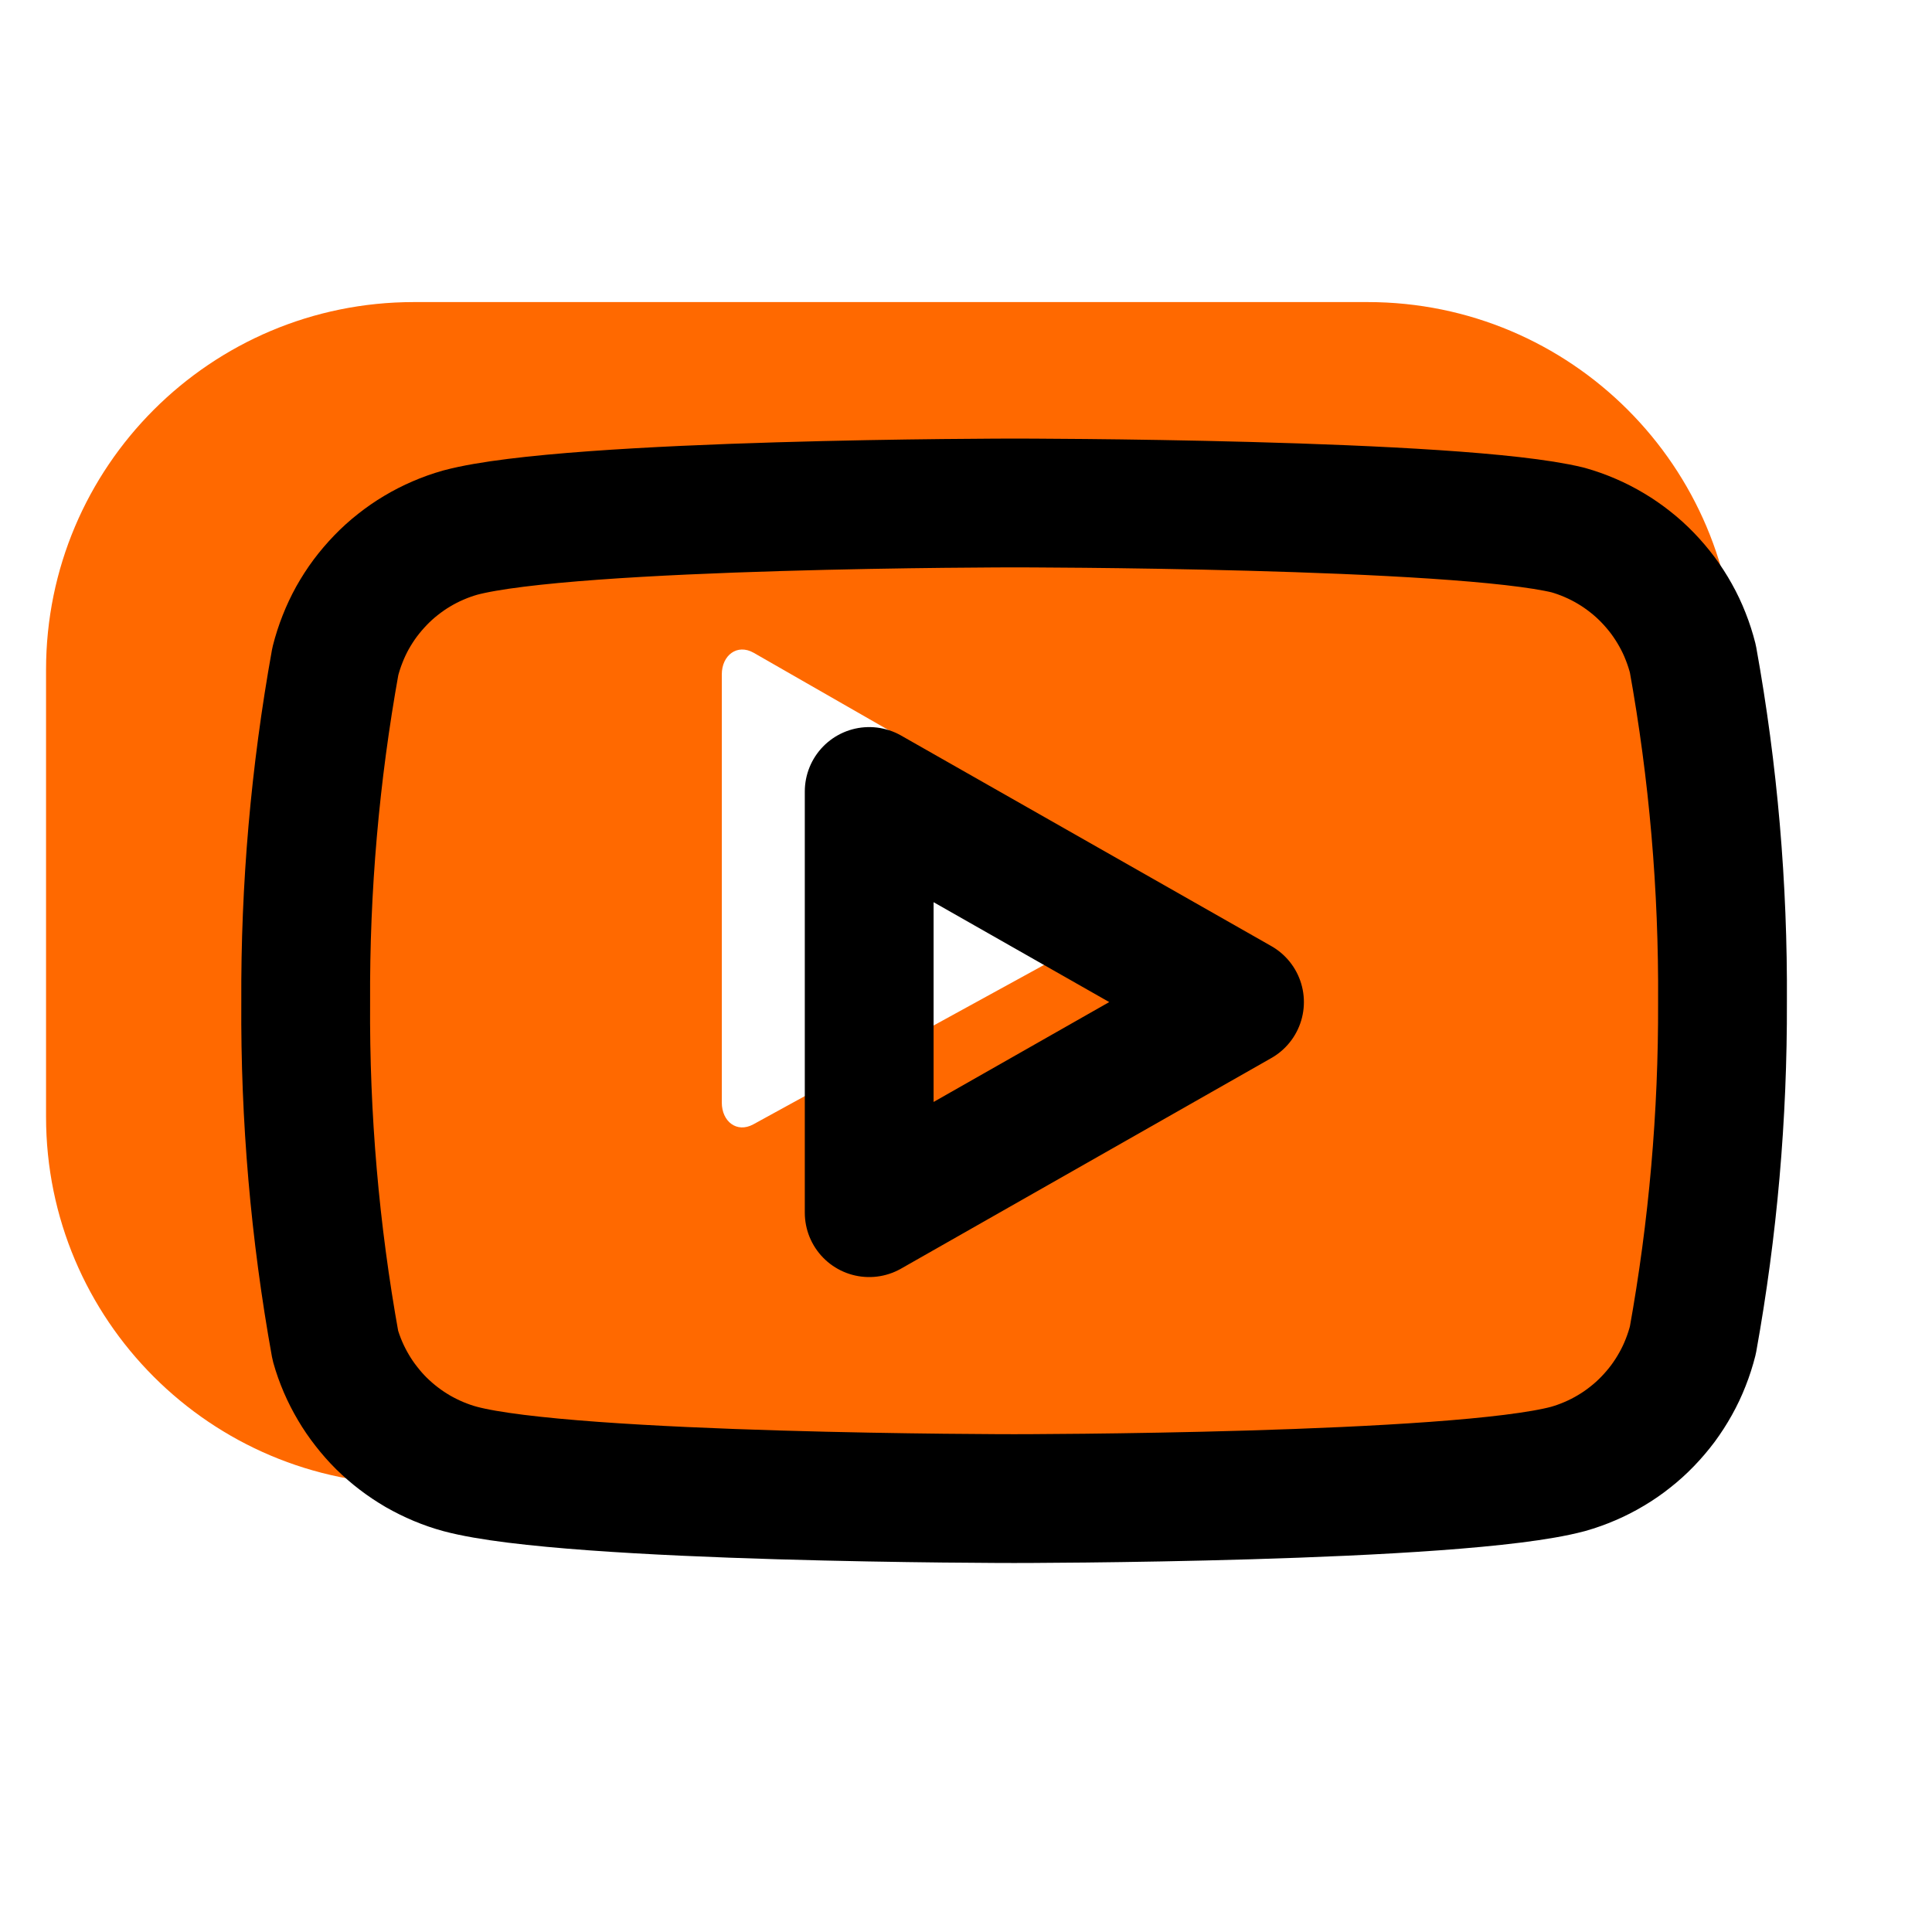 <?xml version="1.0"?>
<svg xmlns="http://www.w3.org/2000/svg" xmlns:xlink="http://www.w3.org/1999/xlink" width="500" zoomAndPan="magnify" viewBox="0 0 375 375" height="500" preserveAspectRatio="xMidYMid meet" version="1.0"><defs><clipPath id="id1"><path d="M 8.641 58.633 L 337 58.633 L 337 288.133 L 8.641 288.133 Z M 8.641 58.633 " clip-rule="nonzero"></path></clipPath><clipPath id="id2"><path d="M 46.836 85 L 346.836 85 L 346.836 304 L 46.836 304 Z M 46.836 85 " clip-rule="nonzero"></path></clipPath></defs><g clip-path="url(#id1)"><path fill="rgb(100%, 41.179%, 0%)" d="M 220.035 177.758 L 146.199 218.246 C 142.988 219.98 140.102 217.656 140.102 214.012 L 140.102 130.895 C 140.102 127.199 143.078 124.883 146.293 126.707 L 220.637 169.328 C 223.922 171.207 223.367 175.949 220.035 177.758 Z M 336.848 130.004 C 336.848 90.586 304.887 58.633 265.469 58.633 L 80.32 58.633 C 40.902 58.633 8.938 90.586 8.938 130.004 L 8.938 216.762 C 8.938 256.18 40.902 288.133 80.32 288.133 L 265.469 288.133 C 304.887 288.133 336.848 256.18 336.848 216.762 Z M 336.848 130.004 " fill-opacity="1" fill-rule="evenodd"></path></g><g clip-path="url(#id2)"><path stroke-linecap="round" transform="matrix(12.5, 0, 0, 12.5, 46.836, 47.627)" fill="none" stroke-linejoin="round" d="M 22.54 6.42 C 22.51 6.302 22.473 6.186 22.428 6.073 C 22.384 5.96 22.332 5.85 22.272 5.743 C 22.213 5.637 22.147 5.535 22.075 5.437 C 22.002 5.34 21.923 5.247 21.839 5.16 C 21.754 5.072 21.664 4.99 21.568 4.915 C 21.473 4.84 21.373 4.77 21.268 4.708 C 21.163 4.645 21.055 4.59 20.943 4.542 C 20.832 4.494 20.717 4.453 20.6 4.42 C 18.88 4 12 4 12 4 C 12 4 5.12 4 3.4 4.46 C 3.283 4.493 3.168 4.534 3.057 4.582 C 2.945 4.63 2.837 4.685 2.732 4.748 C 2.627 4.81 2.527 4.88 2.432 4.955 C 2.336 5.03 2.246 5.112 2.161 5.2 C 2.077 5.287 1.998 5.38 1.925 5.477 C 1.852 5.575 1.787 5.677 1.727 5.783 C 1.668 5.89 1.616 6 1.572 6.113 C 1.527 6.226 1.49 6.342 1.46 6.46 C 1.145 8.209 0.991 9.973 1 11.75 C 0.989 13.541 1.142 15.318 1.46 17.08 C 1.492 17.195 1.532 17.306 1.579 17.416 C 1.626 17.525 1.68 17.631 1.741 17.734 C 1.801 17.836 1.868 17.934 1.942 18.028 C 2.015 18.122 2.093 18.211 2.178 18.295 C 2.263 18.378 2.352 18.456 2.447 18.528 C 2.542 18.601 2.641 18.666 2.743 18.726 C 2.847 18.785 2.953 18.838 3.063 18.884 C 3.173 18.93 3.285 18.969 3.4 19 C 5.12 19.46 12 19.46 12 19.46 C 12 19.46 18.88 19.46 20.6 19 C 20.717 18.967 20.832 18.926 20.943 18.878 C 21.055 18.83 21.163 18.775 21.268 18.712 C 21.373 18.65 21.473 18.581 21.568 18.505 C 21.664 18.43 21.754 18.348 21.839 18.26 C 21.923 18.173 22.002 18.08 22.075 17.983 C 22.147 17.885 22.213 17.783 22.272 17.677 C 22.332 17.57 22.384 17.46 22.428 17.347 C 22.473 17.234 22.51 17.118 22.54 17 C 22.853 15.264 23.006 13.514 23 11.75 C 23.011 9.959 22.858 8.182 22.54 6.42 Z M 22.54 6.42 " stroke="rgb(0%, 0%, 0%)" stroke-width="2" stroke-opacity="1" stroke-miterlimit="4"></path></g><path stroke-linecap="round" transform="matrix(12.5, 0, 0, 12.5, 46.836, 47.627)" fill="none" stroke-linejoin="round" d="M 9.75 15.02 L 15.5 11.75 L 9.75 8.48 Z M 9.75 15.02 " stroke="rgb(0%, 0%, 0%)" stroke-width="2" stroke-opacity="1" stroke-miterlimit="4"></path></svg>